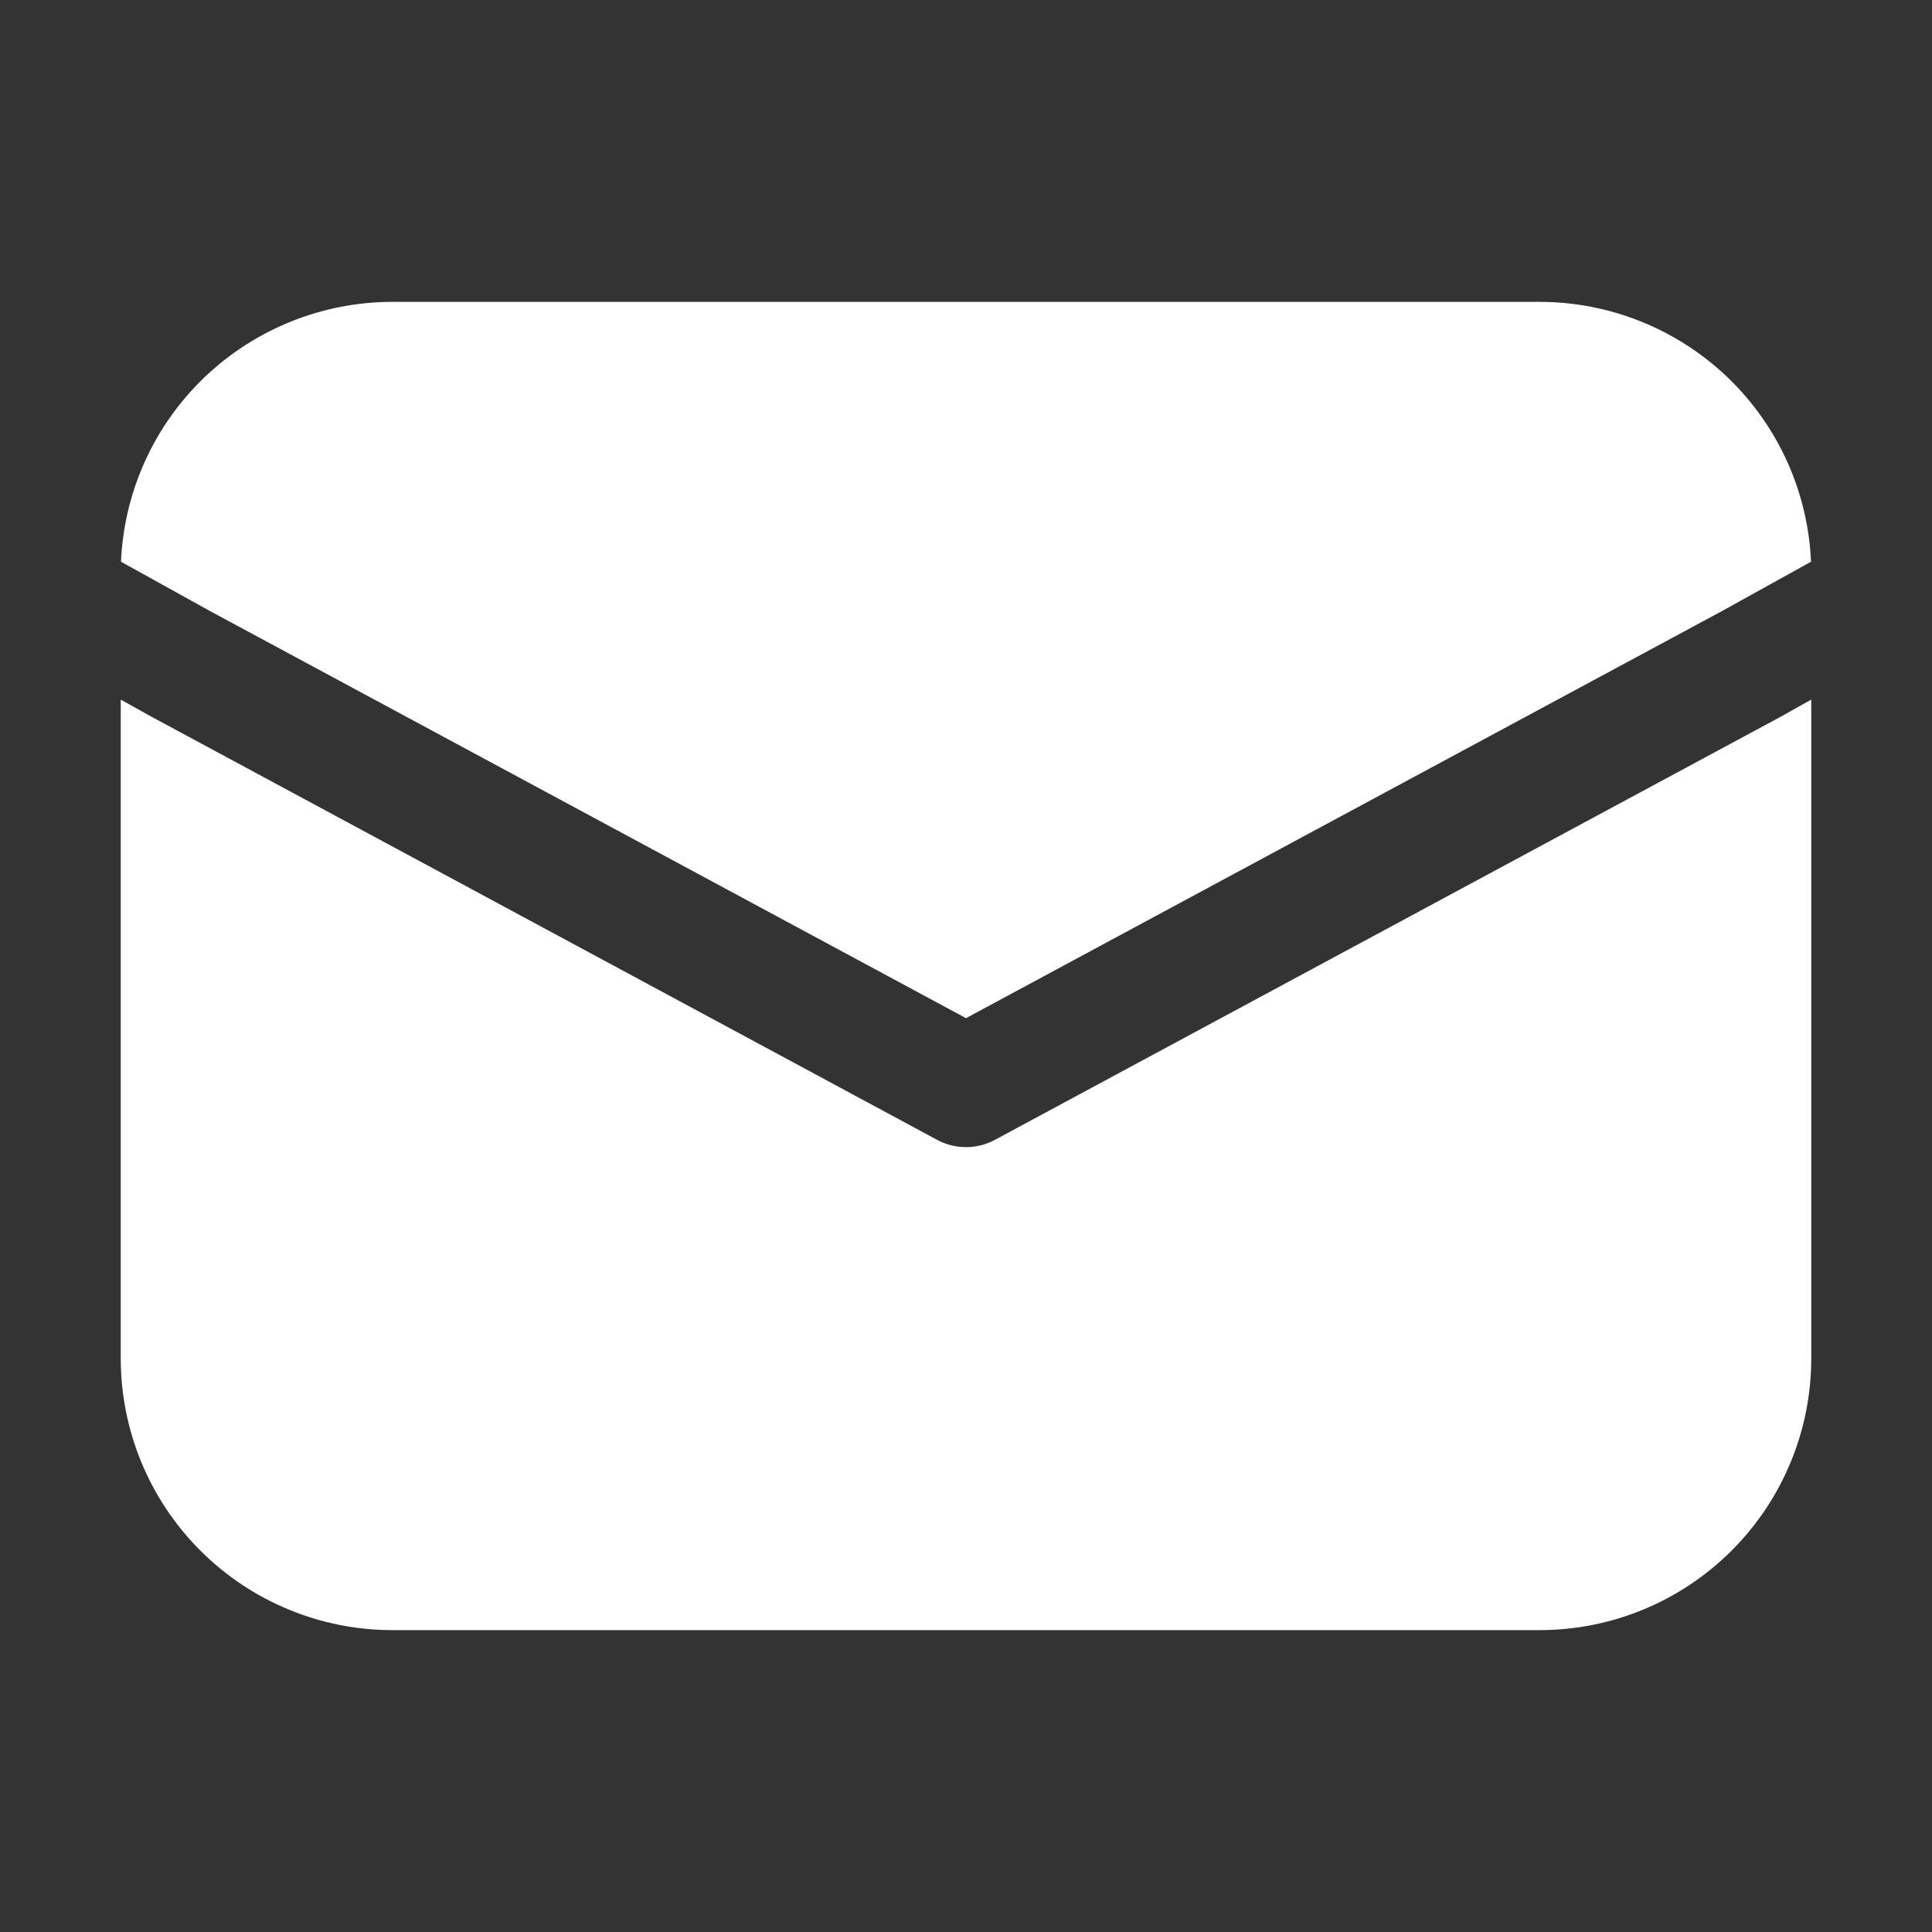 <svg width="16" height="16" viewBox="0 0 16 16" fill="none" xmlns="http://www.w3.org/2000/svg">
<rect x="0" y="0" width="16" height="16" fill="#333333" stroke="none"/>
<path d="M1.002 4.652C1.027 4.072 1.275 3.525 1.694 3.124C2.113 2.724 2.67 2.5 3.25 2.5H12.75C13.33 2.5 13.887 2.724 14.306 3.124C14.725 3.525 14.973 4.072 14.998 4.652L14.26 5.061L8 8.432L1.74 5.061L1.002 4.652ZM1 5.794V11.25C1 11.847 1.237 12.419 1.659 12.841C2.081 13.263 2.653 13.5 3.25 13.5H12.75C13.347 13.5 13.919 13.263 14.341 12.841C14.763 12.419 15 11.847 15 11.25V5.794L14.737 5.941L8.237 9.441C8.164 9.48 8.083 9.5 8 9.5C7.917 9.5 7.836 9.48 7.763 9.441L1.257 5.937L1 5.794Z" fill="white"/>
</svg>
